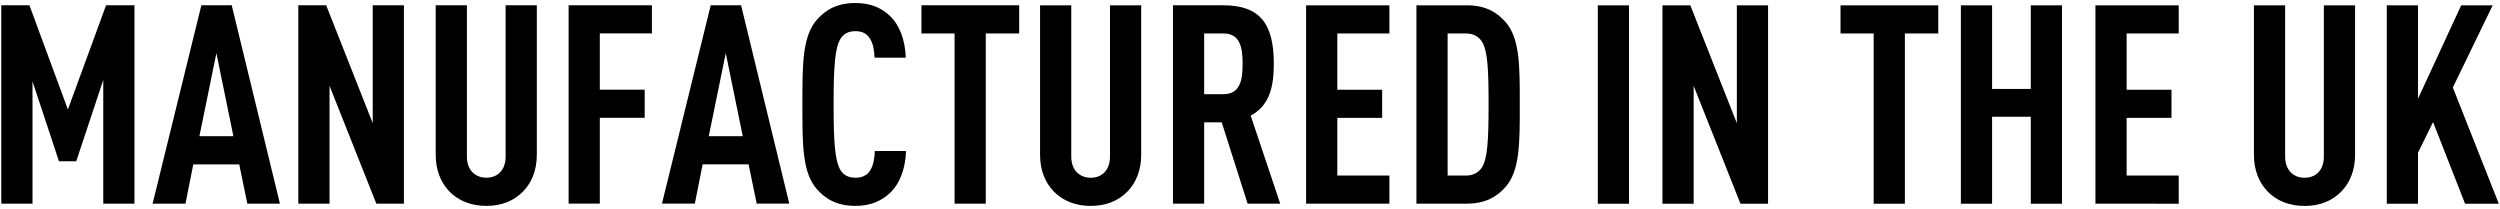 <?xml version="1.0" encoding="UTF-8"?>
<svg version="1.1" viewBox="0 0 335 28" xmlns="http://www.w3.org/2000/svg"><path d="m18.02 27.29v-26.58h-3.808l-5.115 13.96-5.152-13.96h-3.771v26.58h4.181v-16.39l3.547 10.71h2.315l3.621-10.9v16.58zm19.49 0-6.459-26.58h-4.069l-6.533 26.58h4.405l1.045-5.264h6.16l1.083 5.264zm-6.235-9.035h-4.555l2.277-11.13zm22.85 9.035v-26.58h-4.181v15.79l-6.235-15.79h-3.733v26.58h4.181v-15.79l6.272 15.79zm17.81-6.533v-20.05h-4.181v20.27c0 1.904-1.157 2.837-2.576 2.837s-2.613-0.933-2.613-2.837v-20.27h-4.181v20.05c0 2.016 0.672 3.696 1.829 4.891 1.269 1.307 2.987 1.941 4.965 1.941s3.659-0.635 4.928-1.941c1.157-1.195 1.829-2.875 1.829-4.891zm15.42-16.28v-3.771h-11.16v26.58h4.181v-11.5h6.011v-3.771h-6.011v-7.541zm18.41 22.81-6.459-26.58h-4.069l-6.533 26.58h4.405l1.045-5.264h6.16l1.083 5.264zm-6.235-9.035h-4.555l2.277-11.13zm21.88 1.979h-4.181c-0.037 0.971-0.187 1.941-0.635 2.613-0.373 0.597-0.971 0.971-1.979 0.971s-1.605-0.411-1.979-1.008c-0.784-1.269-0.933-3.957-0.933-8.811s0.149-7.541 0.933-8.811c0.373-0.597 0.971-1.008 1.979-1.008s1.568 0.373 1.941 0.971c0.448 0.672 0.597 1.605 0.635 2.576h4.181c-0.075-2.352-0.821-4.368-2.128-5.6-1.195-1.12-2.613-1.717-4.629-1.717-2.539 0-4.032 0.971-5.152 2.24-1.979 2.24-1.941 6.16-1.941 11.39 0 5.227-0.037 9.072 1.941 11.31 1.12 1.269 2.613 2.24 5.152 2.24 1.979 0 3.397-0.597 4.592-1.68 1.344-1.232 2.128-3.285 2.203-5.675zm15.16-15.75v-3.771h-13.1v3.771h4.443v22.81h4.181v-22.81zm16.35 16.28v-20.05h-4.181v20.27c0 1.904-1.157 2.837-2.576 2.837s-2.613-0.933-2.613-2.837v-20.27h-4.181v20.05c0 2.016 0.672 3.696 1.829 4.891 1.269 1.307 2.987 1.941 4.965 1.941 1.979 0 3.659-0.635 4.928-1.941 1.157-1.195 1.829-2.875 1.829-4.891zm18.63 6.533-3.957-11.8c2.427-1.307 3.099-3.659 3.099-6.944 0-5.488-1.941-7.84-6.795-7.84h-6.72v26.58h4.181v-10.9h2.352l3.472 10.9zm-5.04-18.74c0 2.203-0.336 4.069-2.576 4.069h-2.576v-8.139h2.576c2.24 0 2.576 1.867 2.576 4.069zm19.67 18.74v-3.771h-6.981v-7.728h6.011v-3.771h-6.011v-7.541h6.981v-3.771h-11.16v26.58zm17.47-13.29c0-5.115 0.037-8.885-1.941-11.09-1.083-1.232-2.613-2.203-5.152-2.203h-6.757v26.58h6.757c2.539 0 4.069-0.971 5.152-2.203 1.979-2.203 1.941-5.973 1.941-11.09zm-4.181-0.037c0 4.629-0.112 7.243-0.896 8.475-0.411 0.635-1.12 1.083-2.128 1.083h-2.464v-19.04h2.464c1.008 0 1.717 0.448 2.128 1.083 0.784 1.232 0.896 3.771 0.896 8.4zm18.82 13.33v-26.58h-4.181v26.58zm18.63 0v-26.58h-4.181v15.79l-6.235-15.79h-3.733v26.58h4.181v-15.79l6.272 15.79zm22.81-22.81v-3.771h-13.1v3.771h4.443v22.81h4.181v-22.81zm16.58 22.81v-26.58h-4.181v11.2h-5.189v-11.2h-4.181v26.58h4.181v-11.65h5.189v11.65zm15.64 0v-3.771h-6.981v-7.728h6.011v-3.771h-6.011v-7.541h6.981v-3.771h-11.16v26.58zm23.63-6.533v-20.05h-4.181v20.27c0 1.904-1.157 2.837-2.576 2.837s-2.613-0.933-2.613-2.837v-20.27h-4.181v20.05c0 2.016 0.672 3.696 1.829 4.891 1.269 1.307 2.987 1.941 4.965 1.941 1.979 0 3.659-0.635 4.928-1.941 1.157-1.195 1.829-2.875 1.829-4.891zm19.26 6.533-6.16-15.57 5.339-11.01h-4.219l-5.787 12.51v-12.51h-4.181v26.58h4.181v-6.832l2.016-4.107 4.293 10.94z" stroke-width=".265" aria-label="MANUFACTURED IN THE UK"/></svg>

